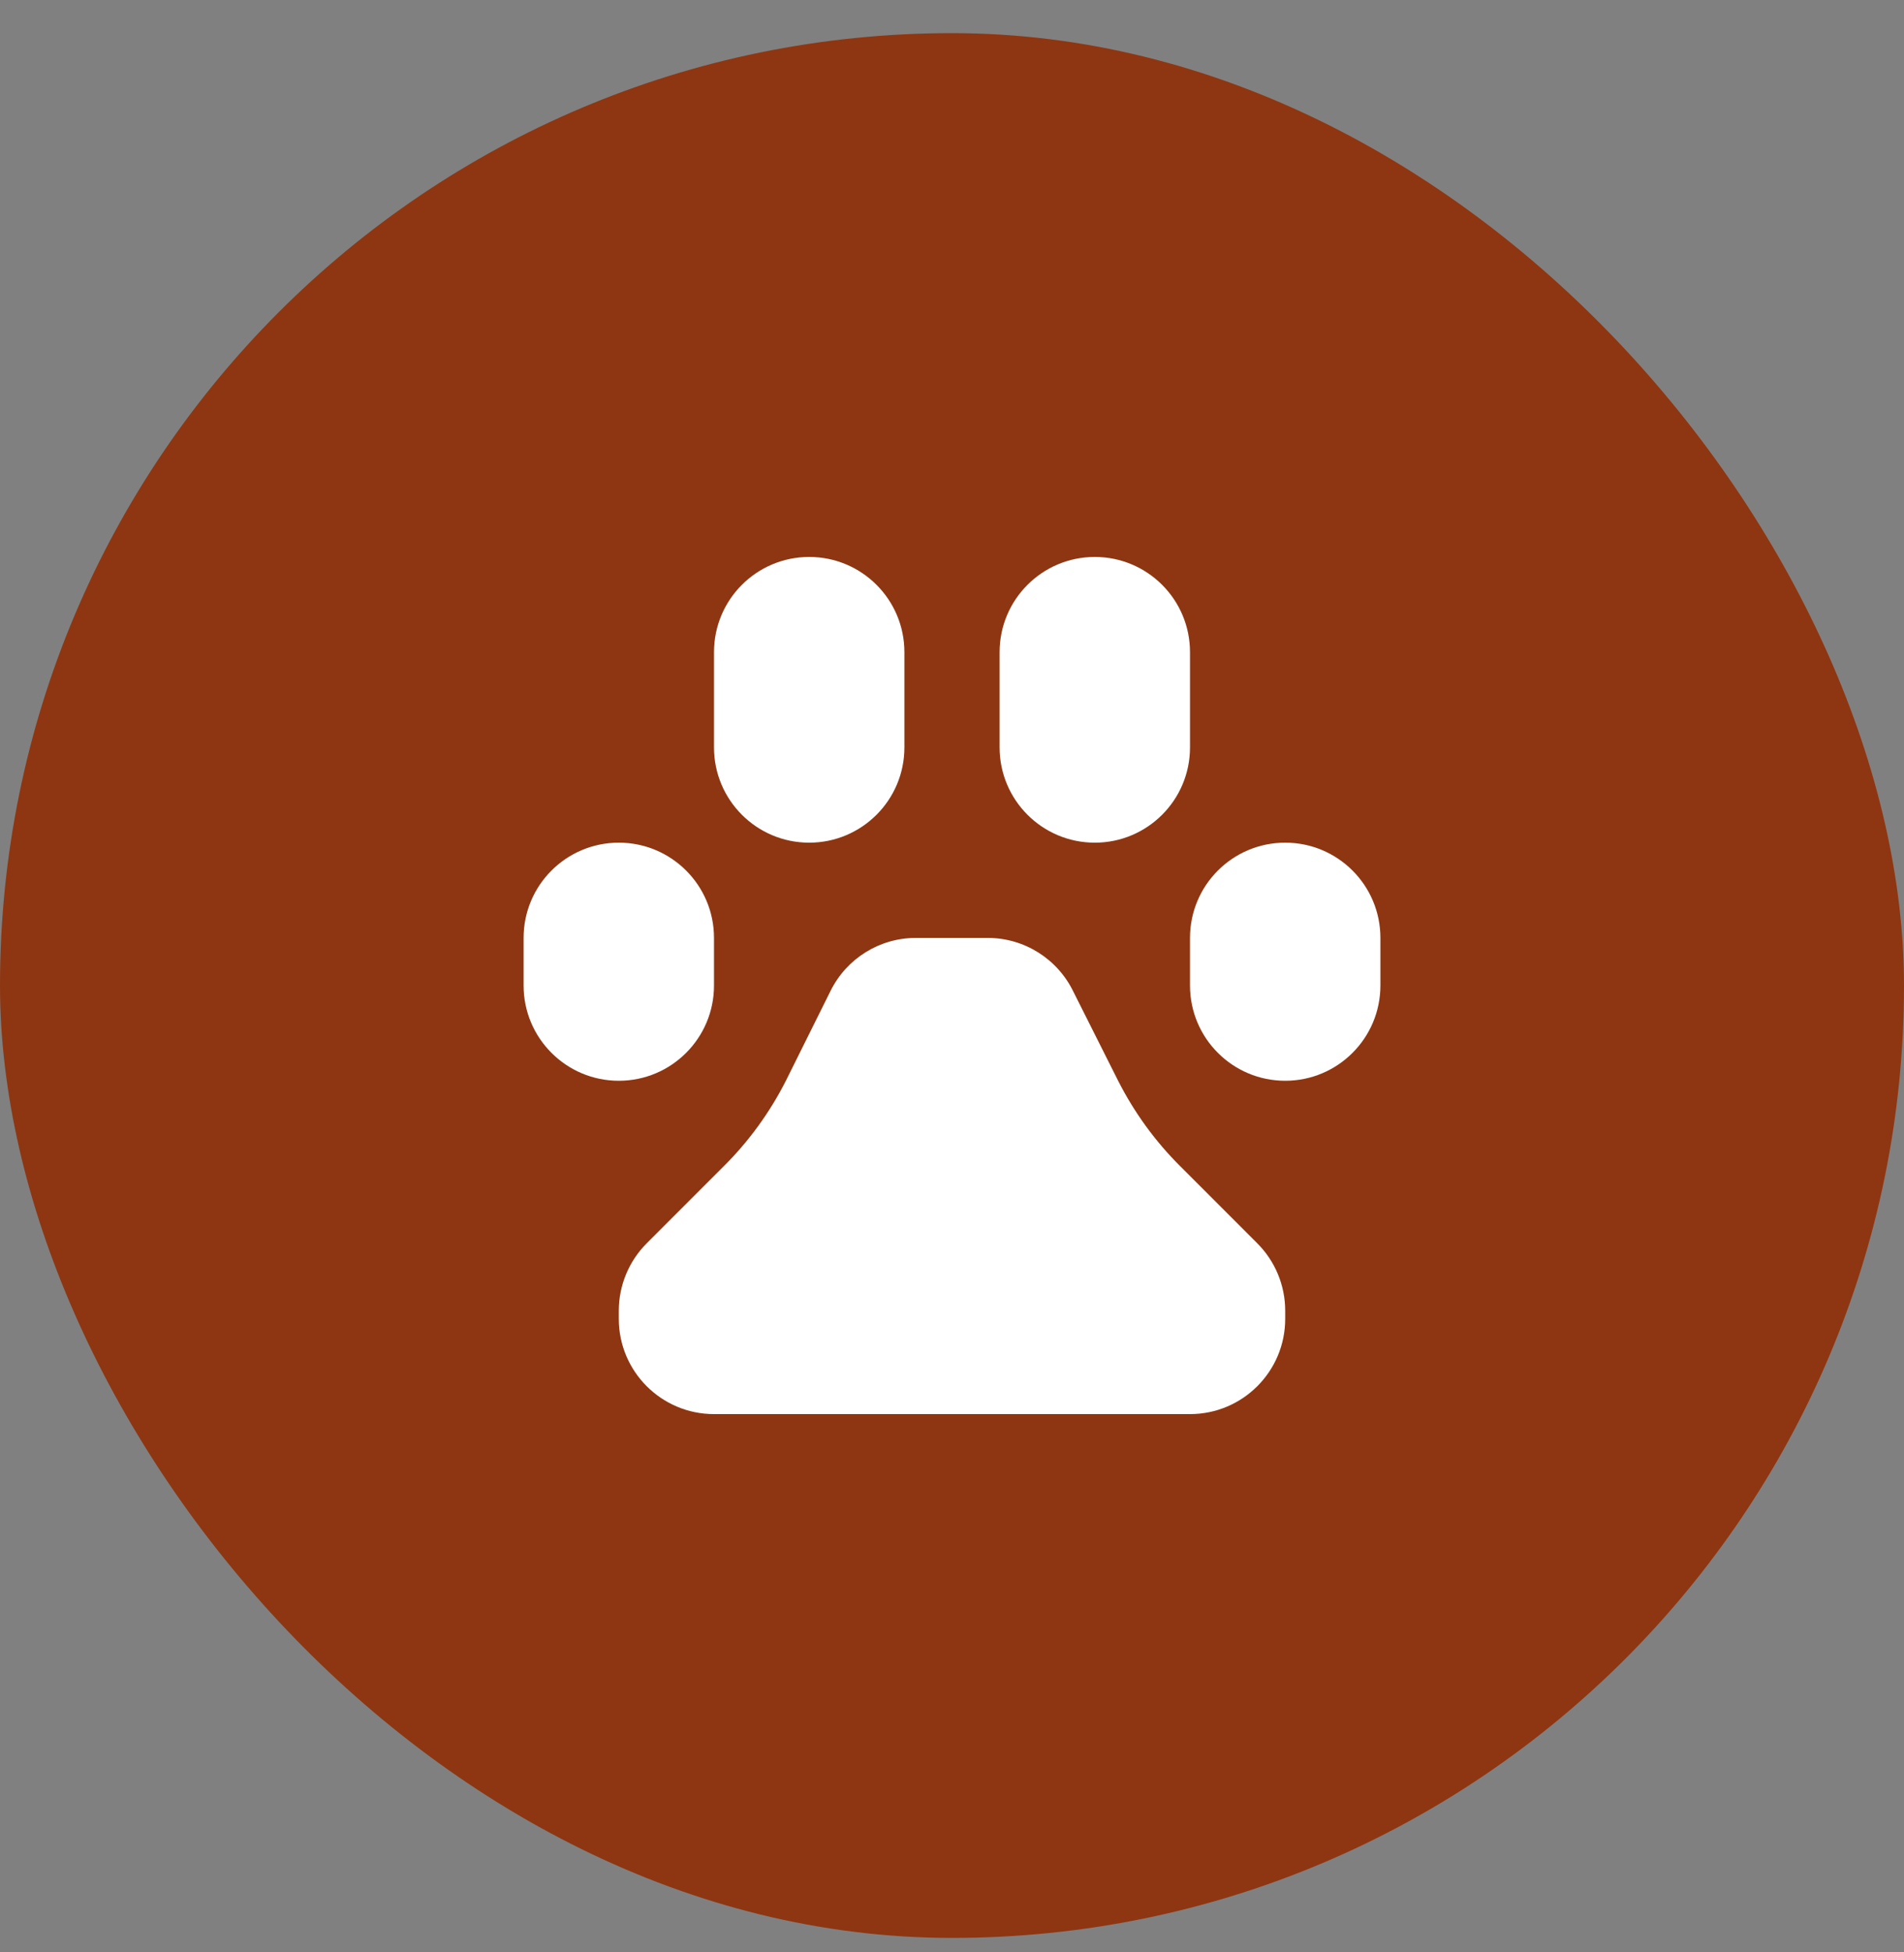 <svg width="40" height="41" viewBox="0 0 40 41" fill="none" xmlns="http://www.w3.org/2000/svg">
<rect x="0" y="0" width="40" height="41" fill="#808080" stroke="none"/>
<rect y="0.696" width="40" height="40" rx="20" fill="#8E3611"/>
<path fill-rule="evenodd" clip-rule="evenodd" d="M15 15.696V13.696C15 12.591 15.895 11.696 17 11.696C18.105 11.696 19 12.591 19 13.696V15.696C19 16.8 18.105 17.696 17 17.696C15.895 17.696 15 16.8 15 15.696ZM23 17.696C24.105 17.696 25 16.8 25 15.696V13.696C25 12.591 24.105 11.696 23 11.696C21.895 11.696 21 12.591 21 13.696V15.696C21 16.8 21.895 17.696 23 17.696ZM15 19.696V20.696C15 21.8 14.105 22.696 13 22.696C11.895 22.696 11 21.8 11 20.696V19.696C11 18.591 11.895 17.696 13 17.696C14.105 17.696 15 18.591 15 19.696ZM27 17.696C25.895 17.696 25 18.591 25 19.696V20.696C25 21.8 25.895 22.696 27 22.696C28.105 22.696 29 21.8 29 20.696V19.696C29 18.591 28.105 17.696 27 17.696ZM23.49 22.696C23.828 23.362 24.27 23.97 24.8 24.496L26.41 26.106C26.788 26.482 27 26.993 27 27.526V27.696C27 28.8 26.105 29.696 25 29.696H15C13.895 29.696 13 28.8 13 27.696V27.526C13 26.993 13.212 26.482 13.59 26.106L15.2 24.496C15.73 23.97 16.172 23.362 16.51 22.696L17.45 20.806C17.788 20.126 18.481 19.696 19.24 19.696H20.76C21.523 19.7 22.218 20.138 22.55 20.826L23.49 22.696Z" fill="white"/>
</svg>
